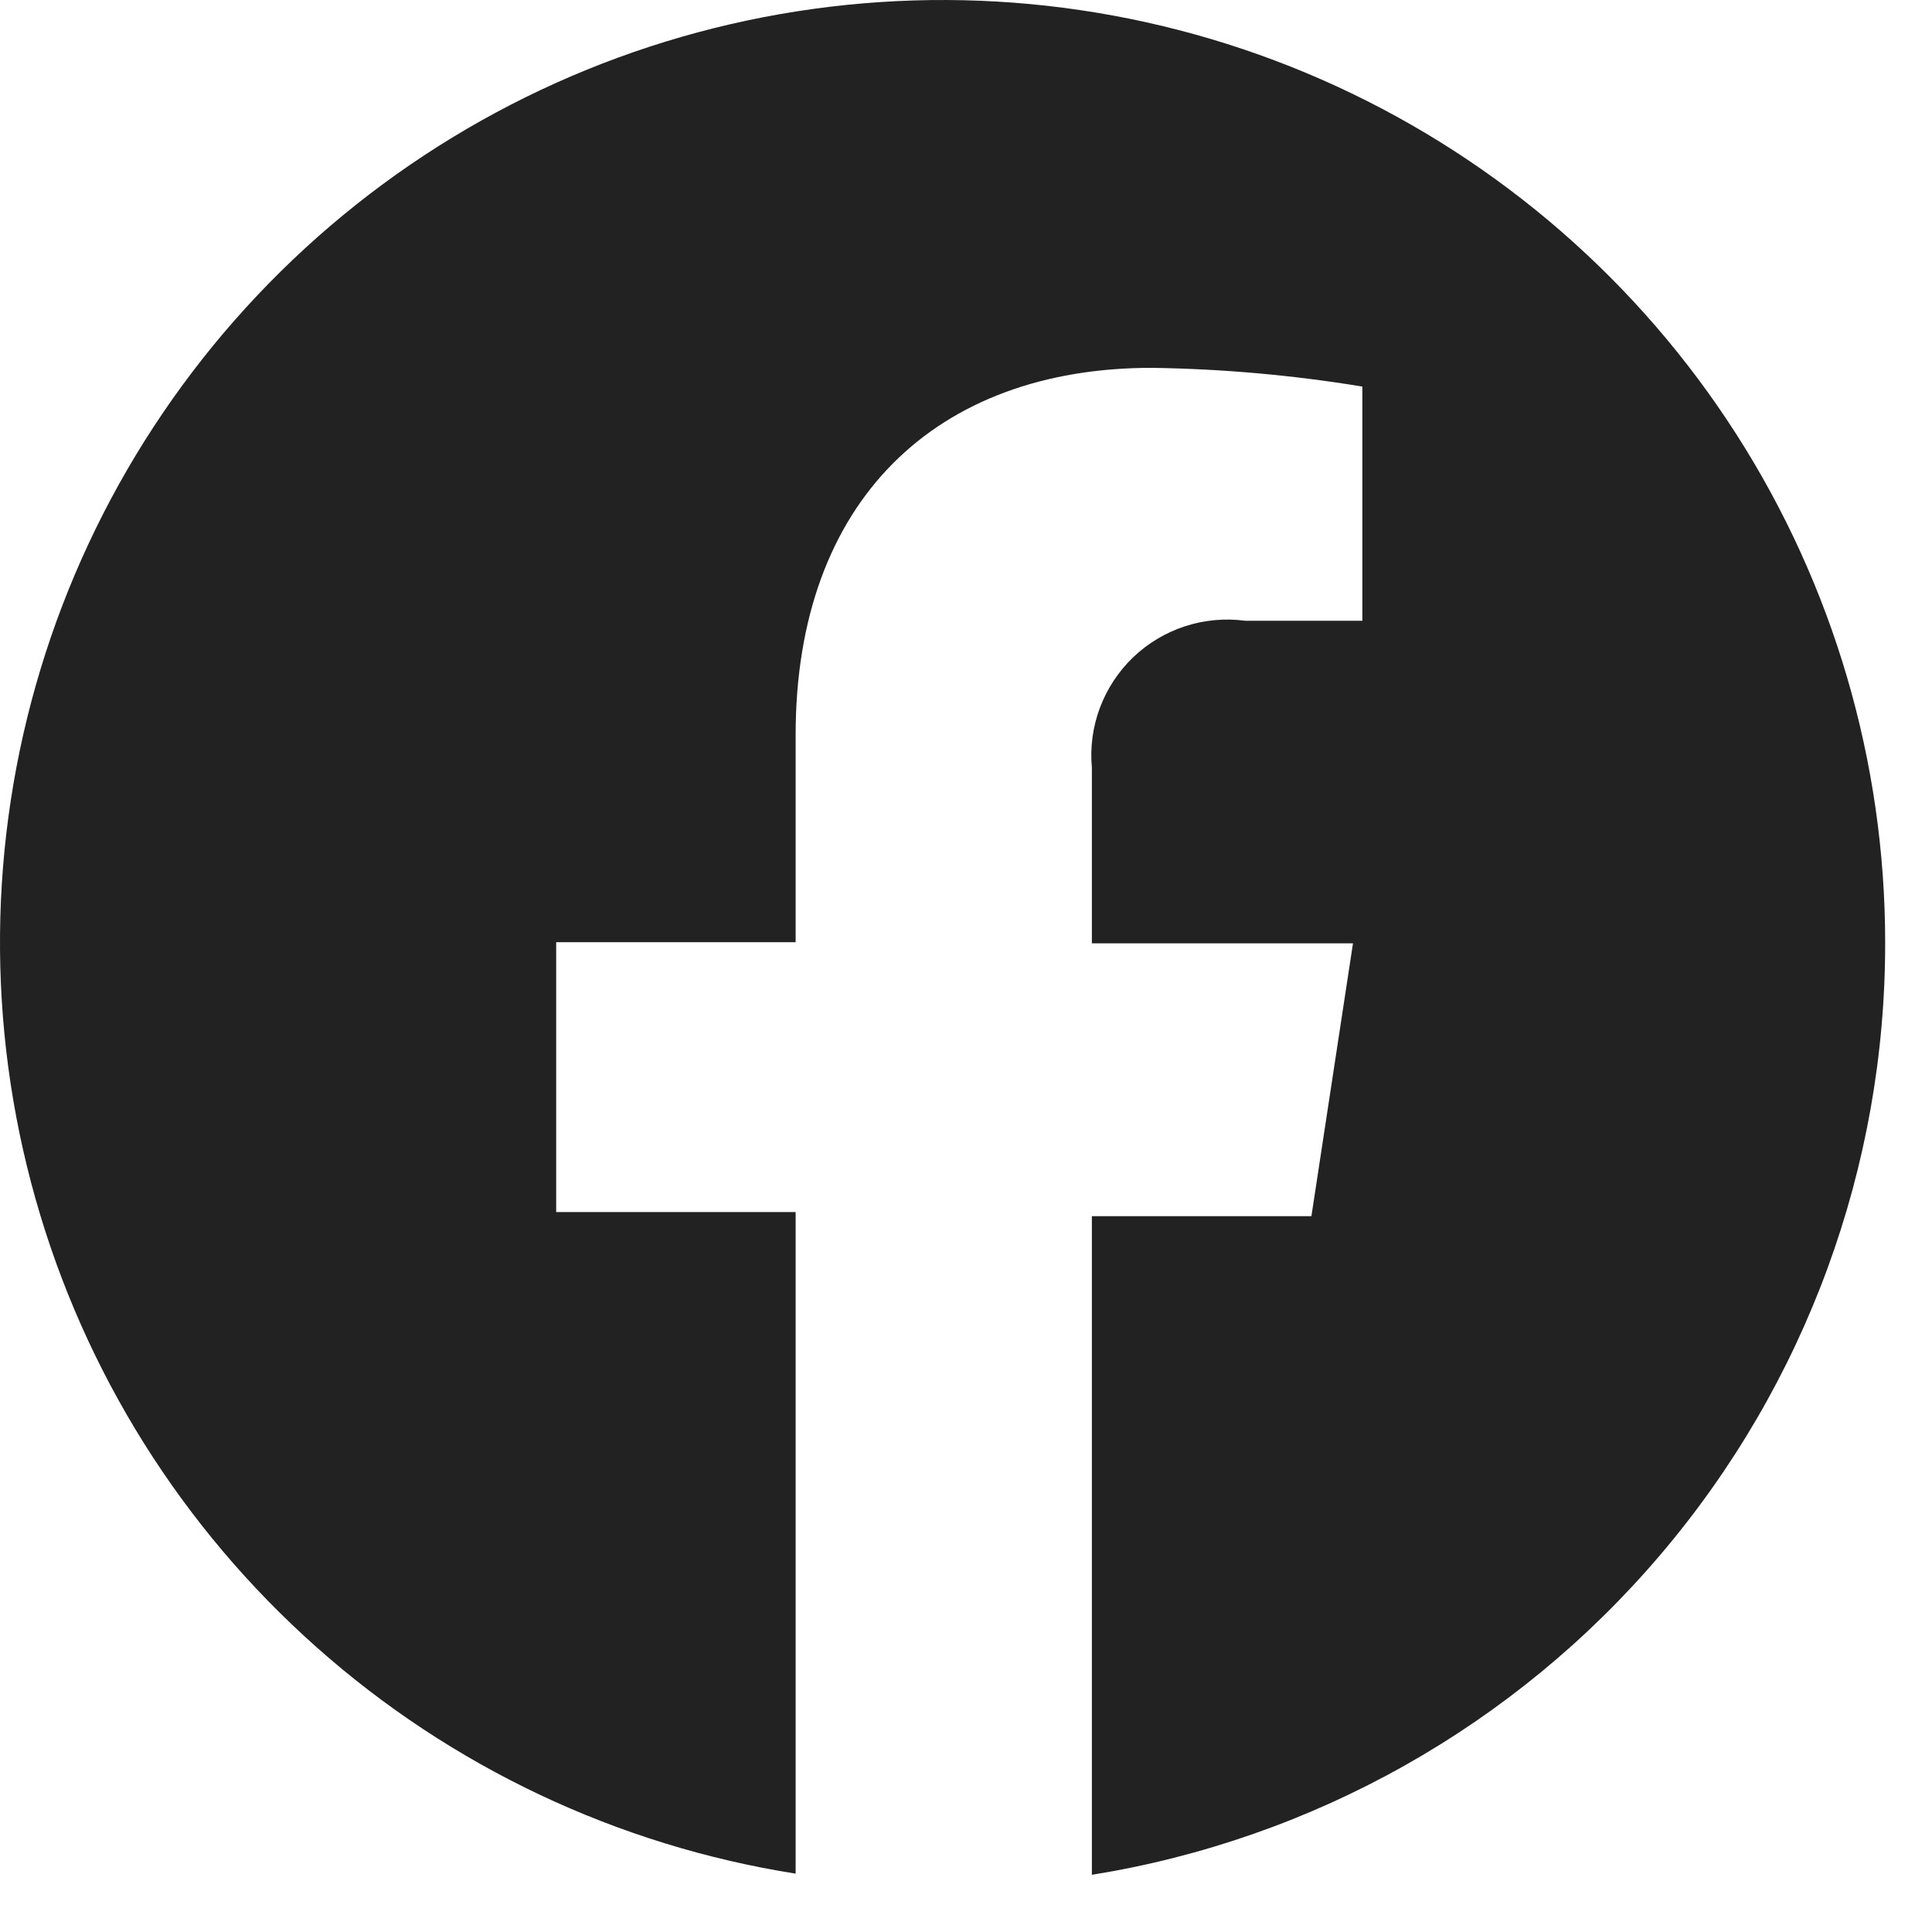 <svg width="33" height="33" viewBox="0 0 33 33" fill="none" xmlns="http://www.w3.org/2000/svg">
<path d="M32.2 16.093C32.199 13.016 31.316 10.004 29.656 7.414C27.996 4.823 25.628 2.763 22.834 1.476C20.039 0.189 16.934 -0.27 13.887 0.153C10.839 0.576 7.977 1.863 5.638 3.862C3.299 5.862 1.583 8.489 0.691 11.434C-0.201 14.379 -0.23 17.517 0.607 20.478C1.443 23.439 3.111 26.098 5.412 28.14C7.713 30.183 10.551 31.523 13.59 32.003V20.703H9.5V16.093H13.59V12.553C13.59 8.553 15.99 6.283 19.67 6.283C20.876 6.3 22.08 6.407 23.27 6.603V10.603H21.27C20.924 10.557 20.573 10.589 20.241 10.697C19.91 10.805 19.607 10.986 19.355 11.227C19.104 11.468 18.91 11.763 18.787 12.09C18.665 12.416 18.618 12.766 18.65 13.113V16.113H23.11L22.4 20.773H18.65V32.023C22.434 31.414 25.878 29.476 28.361 26.556C30.845 23.636 32.206 19.926 32.2 16.093Z" fill="#222222"/>
</svg>
